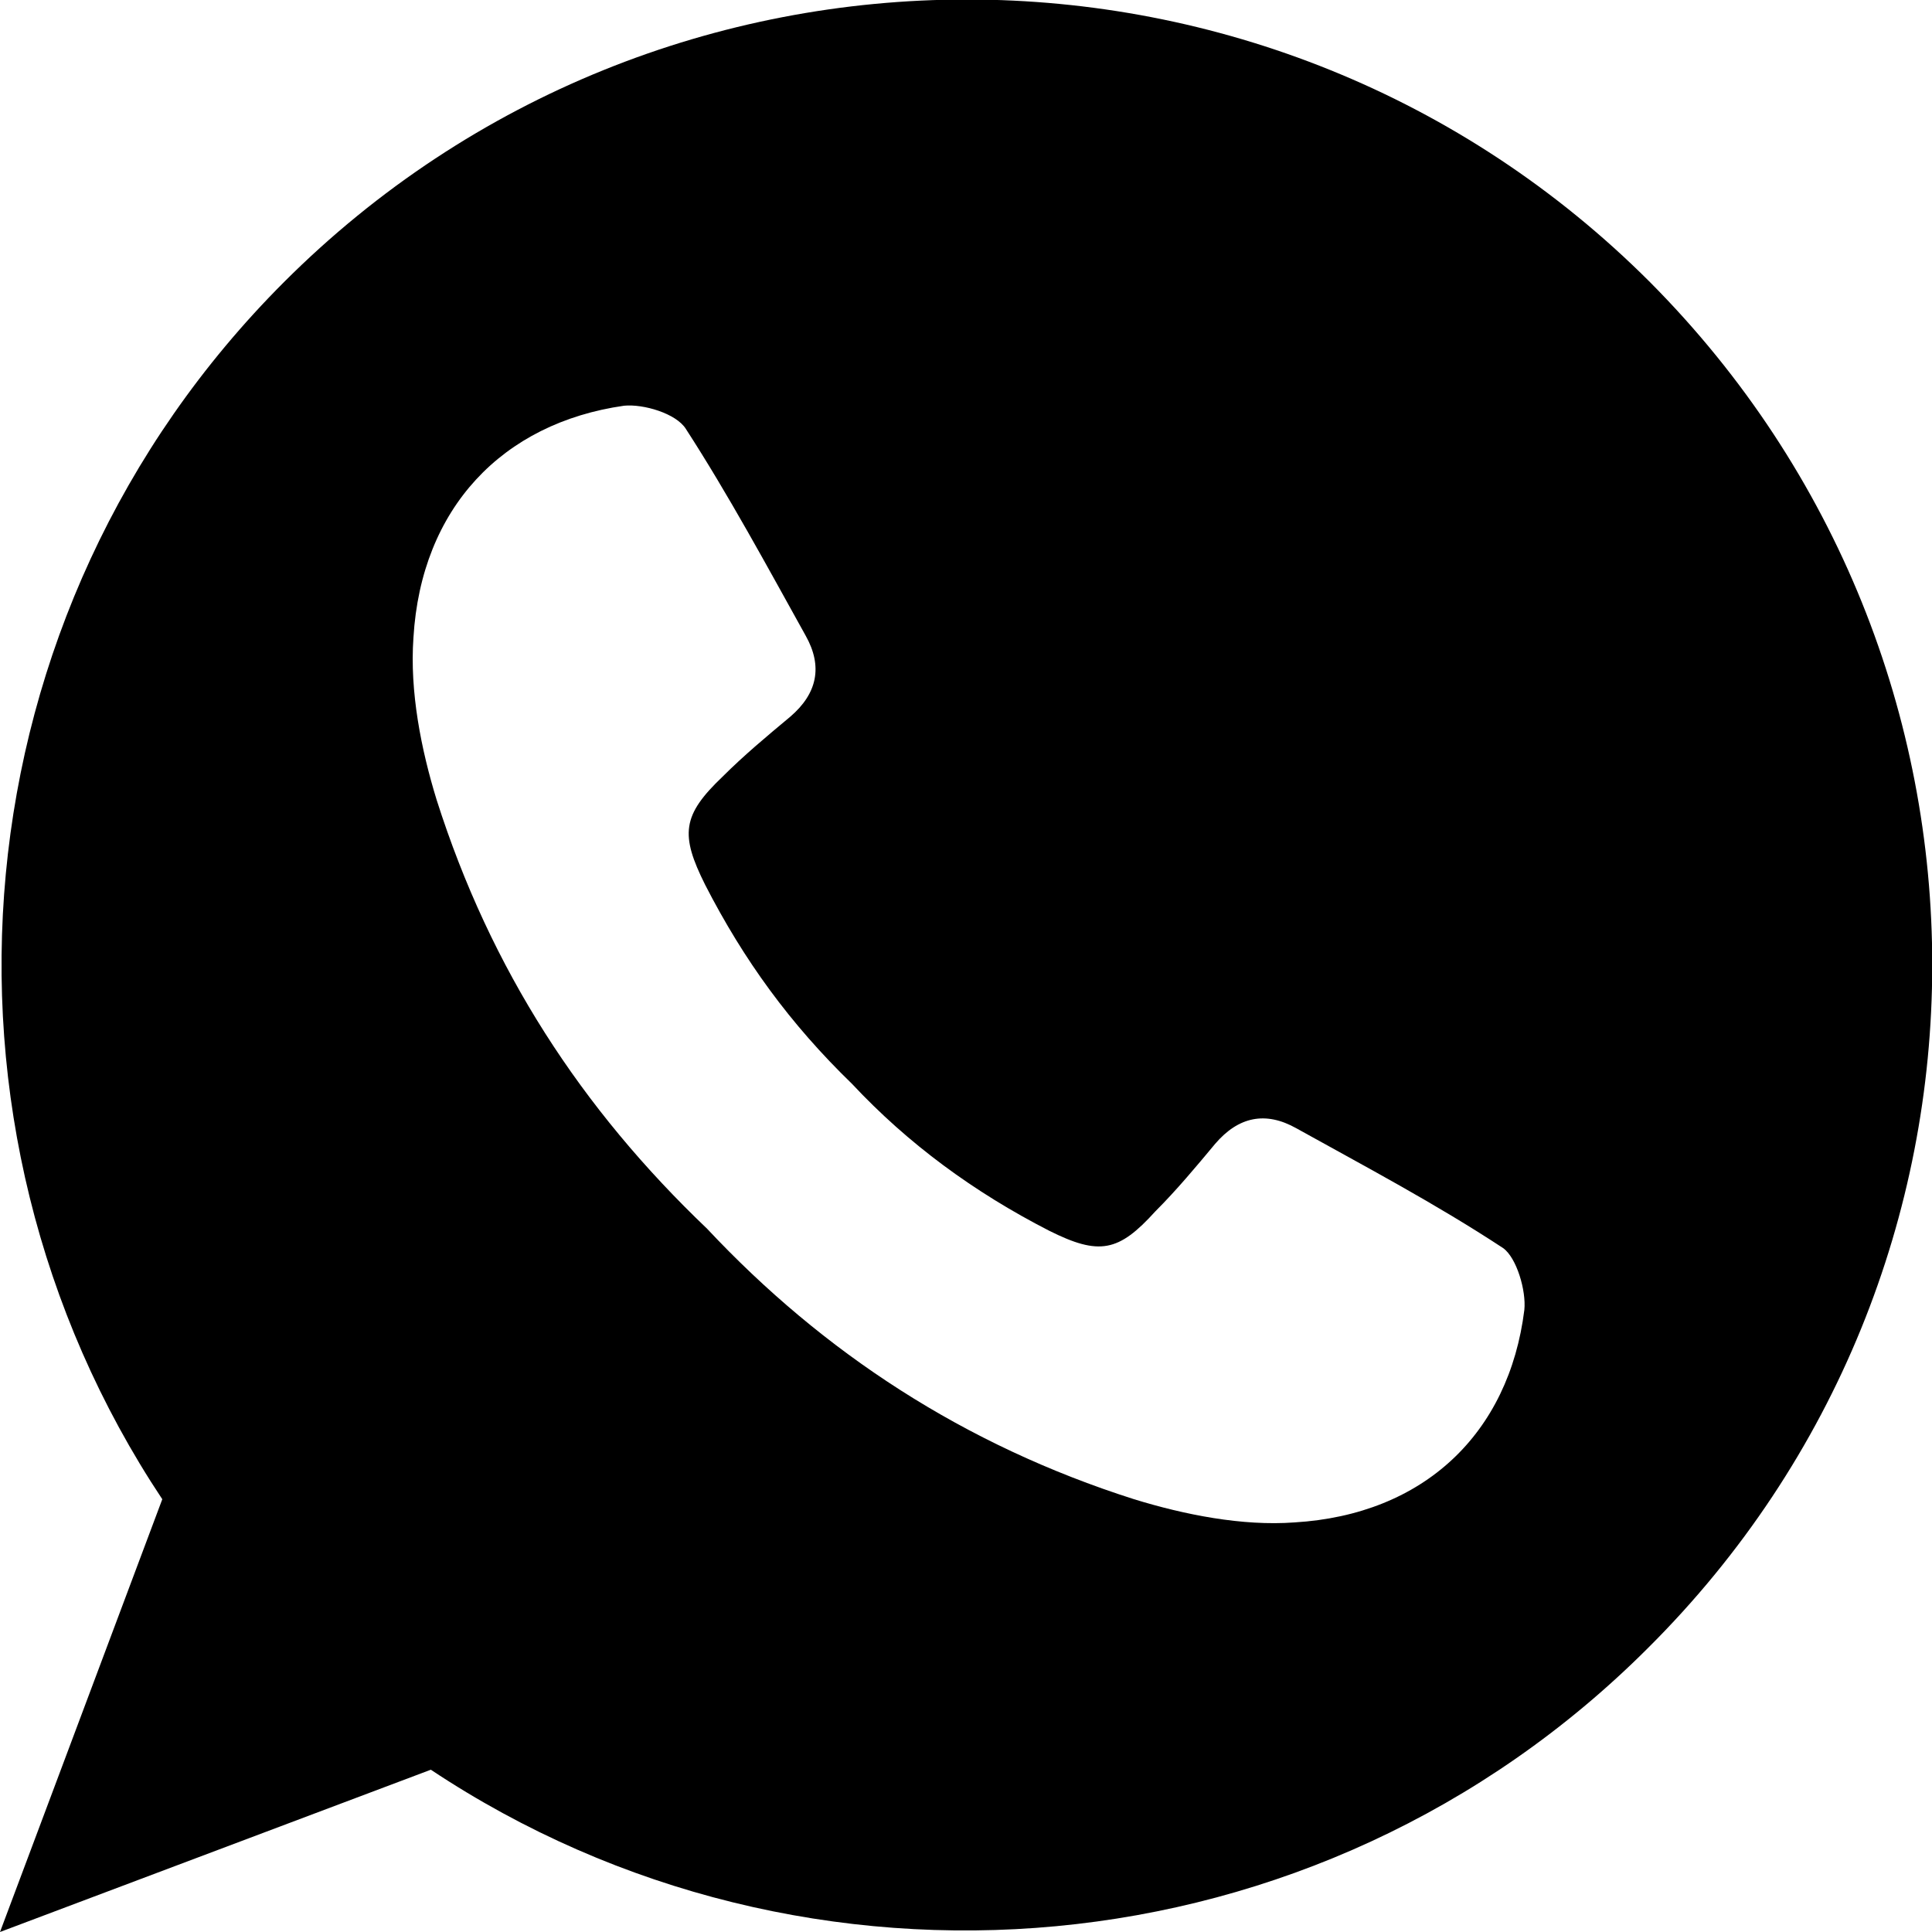 <?xml version="1.0" encoding="utf-8"?>
<!-- Generator: Adobe Illustrator 25.1.0, SVG Export Plug-In . SVG Version: 6.00 Build 0)  -->
<svg version="1.1" id="Camada_1" xmlns="http://www.w3.org/2000/svg" xmlns:xlink="http://www.w3.org/1999/xlink" x="0px" y="0px"
	 viewBox="0 0 100 100" style="enable-background:new 0 0 100 100;" xml:space="preserve">
<path d="M85.4,14.6c-19.5-19.5-51.2-19.5-70.7,0c-17.1,17.1-19.2,43.6-6.3,63L0,100l22.3-8.4c19.4,12.9,45.9,10.8,63-6.3
	C104.9,65.8,104.9,34.2,85.4,14.6z M78.9,67.8c-0.8,6.4-5.2,10.6-11.9,11c-2.7,0.2-5.7-0.4-8.3-1.2c-8.8-2.8-16.1-7.6-22.1-14
	c-6.5-6.2-11.2-13.4-14-22.2c-0.8-2.6-1.4-5.6-1.2-8.4c0.4-6.7,4.6-11.1,10.9-12c1-0.1,2.7,0.4,3.2,1.2c2.2,3.4,4.2,7.1,6.2,10.7
	c0.9,1.6,0.6,3-0.8,4.2c-1.2,1-2.4,2-3.5,3.1c-2.1,2-2.2,3-0.9,5.6c2,3.9,4.4,7.2,7.6,10.3c2.9,3.1,6.3,5.6,10.2,7.6
	c2.6,1.3,3.6,1.1,5.5-1c1.1-1.1,2.1-2.3,3.1-3.5c1.2-1.4,2.6-1.7,4.2-0.8c3.6,2,7.2,3.9,10.7,6.2C78.5,65.1,79,66.8,78.9,67.8z"/>
</svg>
